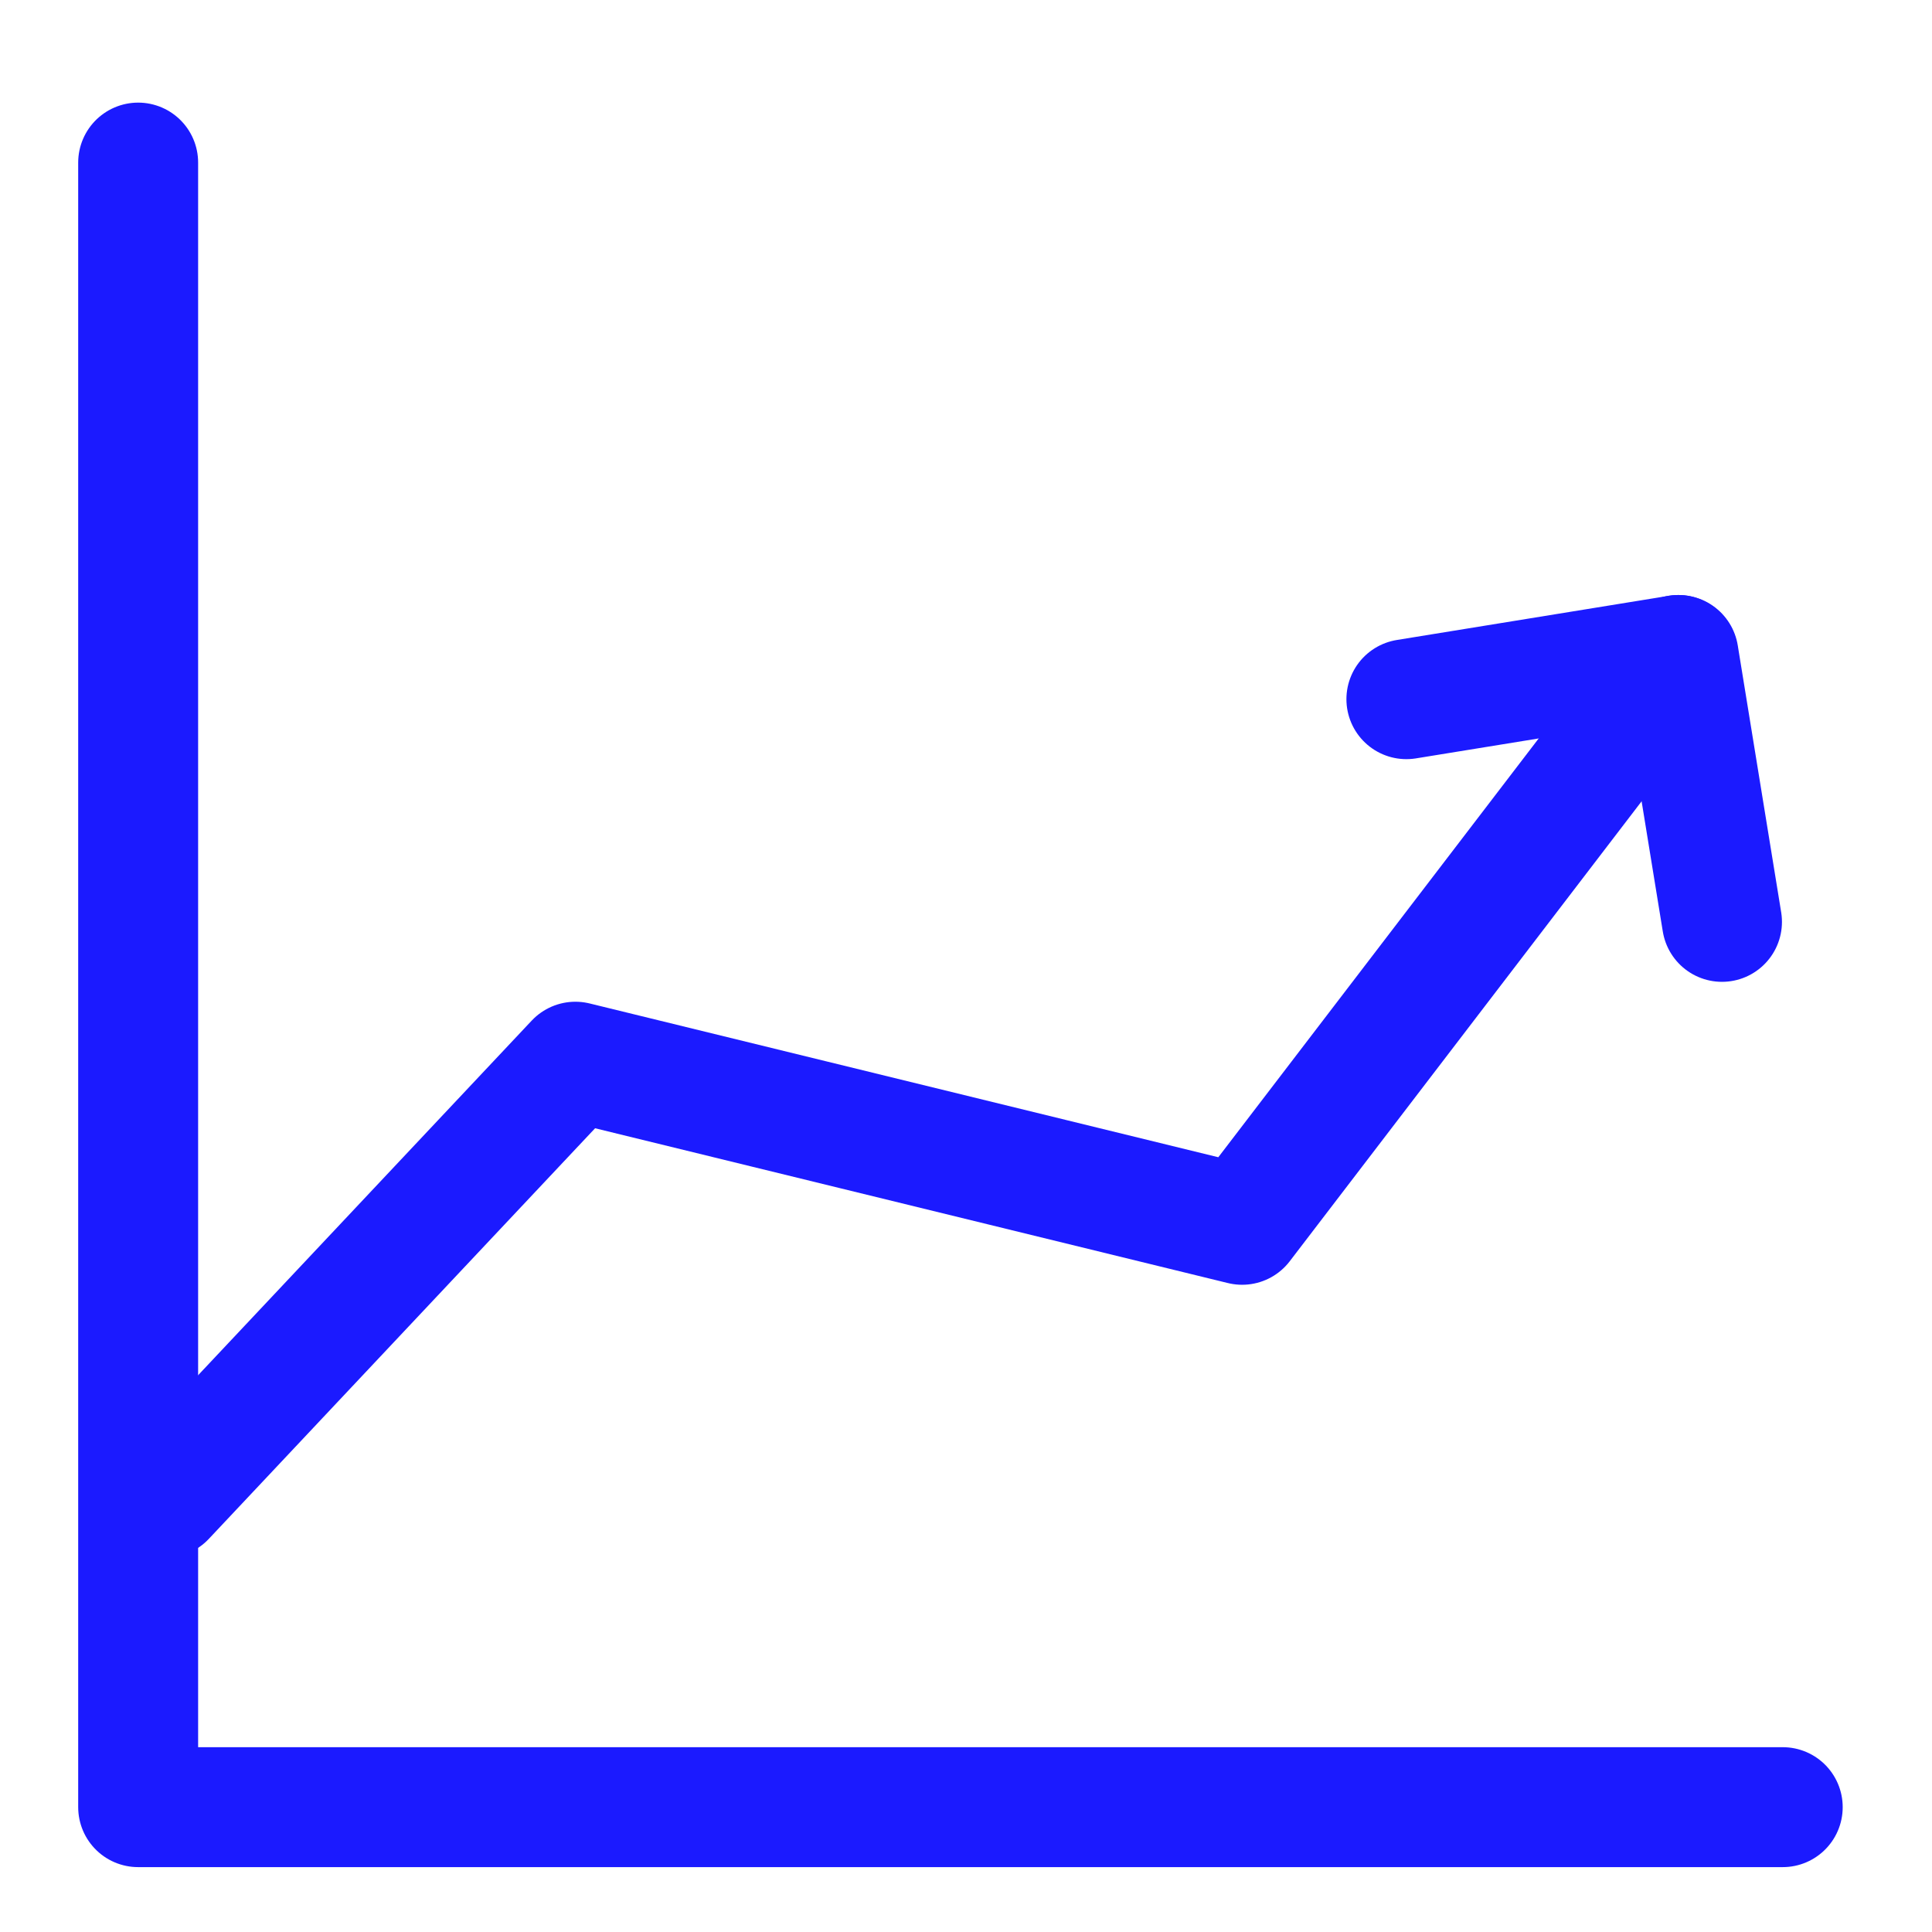 <svg xmlns="http://www.w3.org/2000/svg" viewBox="0 0 149.49 149.49"><defs><style>.cls-1{fill:none;stroke:#1b1aff;stroke-linecap:round;stroke-linejoin:round;stroke-width:9.28px;}</style></defs><g id="Layer_2" data-name="Layer 2"><polyline class="cls-1" points="10.69 12.58 10.69 139.83 137.94 139.83"/><polyline class="cls-1" points="12.78 115.89 44.52 82.15 96.11 94.77 129.84 50.68"/><polyline class="cls-1" points="108.82 54.1 129.88 50.68 133.24 71.33"/></g></svg>